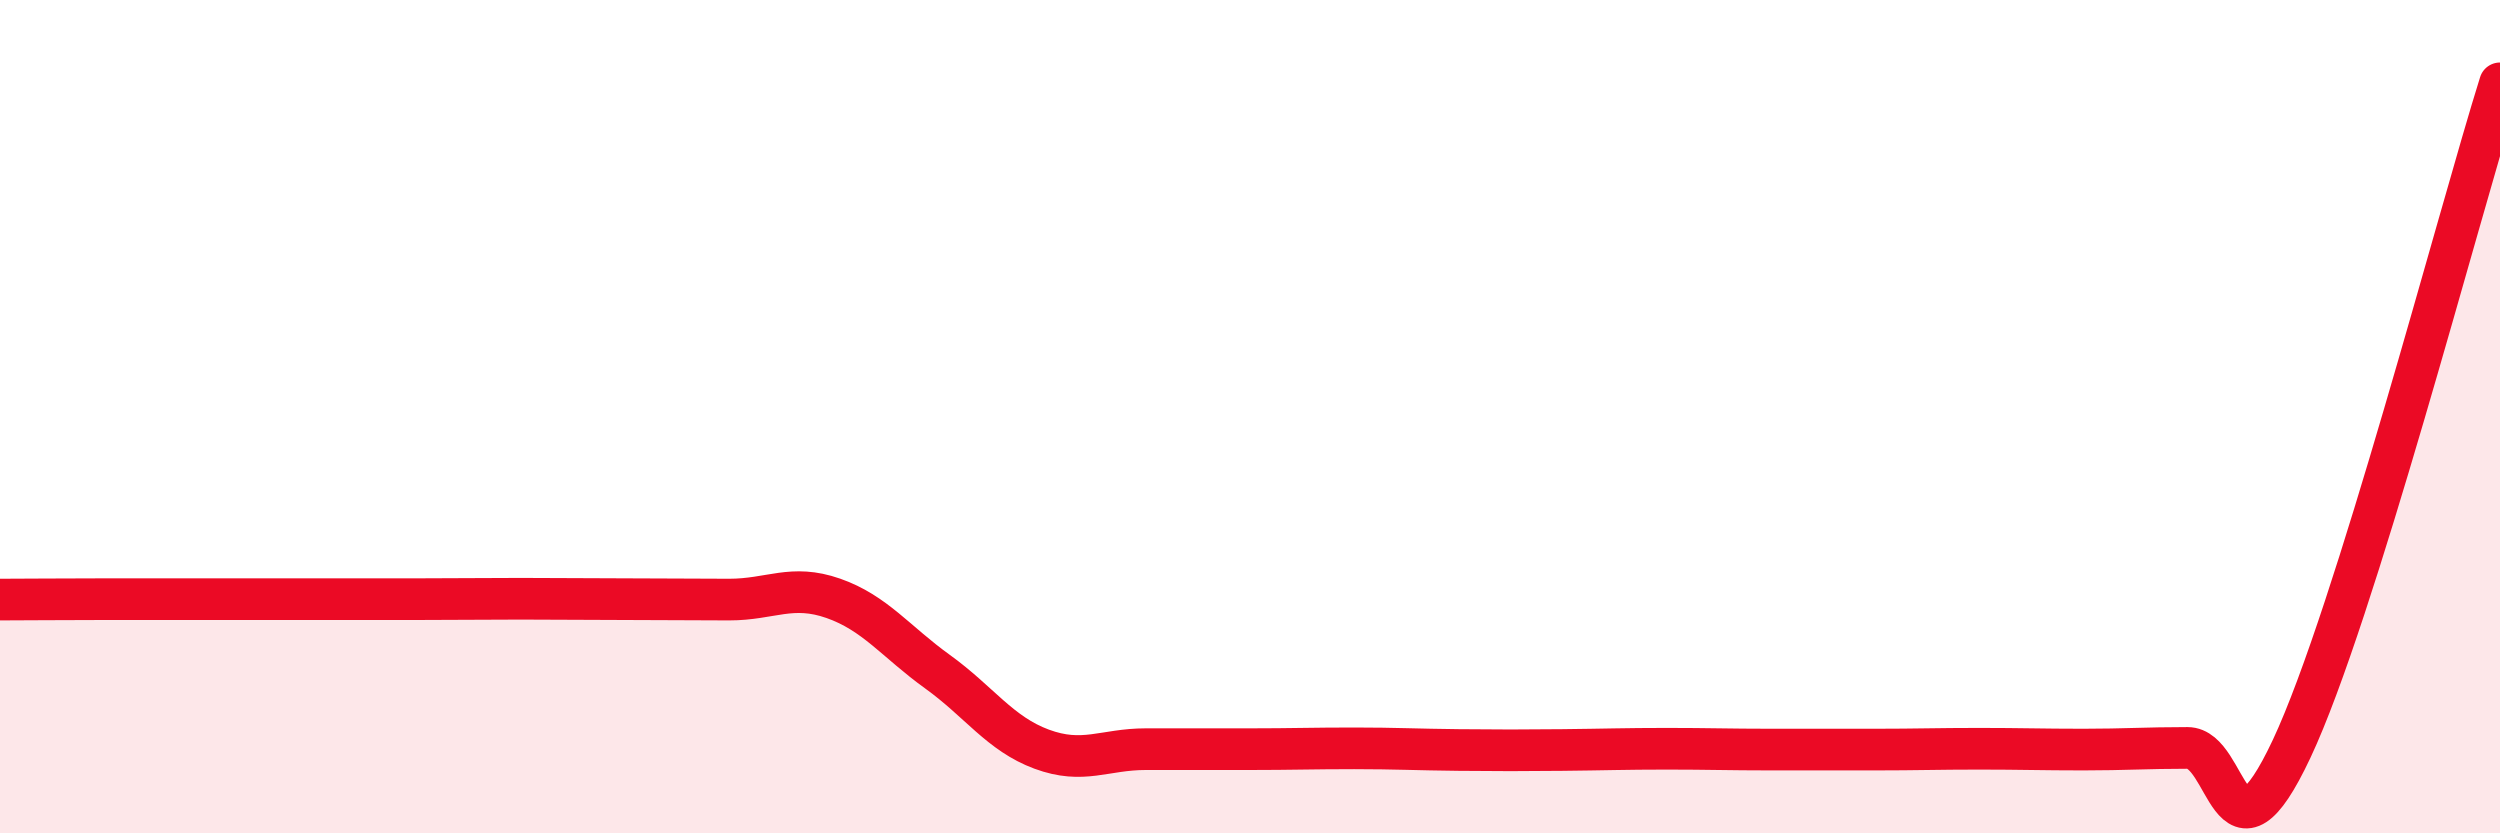 
    <svg width="60" height="20" viewBox="0 0 60 20" xmlns="http://www.w3.org/2000/svg">
      <path
        d="M 0,14.39 C 0.5,14.39 1.5,14.38 2.5,14.38 C 3.5,14.38 4,14.38 5,14.38 C 6,14.38 6.5,14.38 7.5,14.38 C 8.5,14.38 9,14.38 10,14.38 C 11,14.38 11.5,14.37 12.5,14.37 C 13.5,14.37 14,14.38 15,14.38 C 16,14.38 16.5,14.39 17.5,14.39 C 18.5,14.39 19,14.01 20,14.36 C 21,14.71 21.5,15.4 22.5,16.12 C 23.5,16.84 24,17.61 25,17.98 C 26,18.35 26.5,17.98 27.5,17.98 C 28.5,17.98 29,17.98 30,17.98 C 31,17.98 31.5,17.96 32.5,17.96 C 33.5,17.96 34,17.99 35,18 C 36,18.01 36.5,18.01 37.5,18 C 38.5,17.99 39,17.97 40,17.97 C 41,17.97 41.5,17.99 42.5,17.99 C 43.5,17.99 44,17.99 45,17.99 C 46,17.99 46.5,17.97 47.5,17.97 C 48.5,17.97 49,17.99 50,17.99 C 51,17.99 51.5,17.95 52.5,17.95 C 53.5,17.95 53.5,21.16 55,17.97 C 56.5,14.78 59,5.19 60,2L60 20L0 20Z"
        fill="#EB0A25"
        opacity="0.1"
        stroke-linecap="round"
        stroke-linejoin="round"
      />
      <path
        d="M 0,14.39 C 0.5,14.39 1.5,14.38 2.5,14.38 C 3.5,14.38 4,14.38 5,14.38 C 6,14.38 6.5,14.38 7.5,14.38 C 8.5,14.38 9,14.38 10,14.38 C 11,14.38 11.5,14.37 12.5,14.37 C 13.5,14.37 14,14.38 15,14.38 C 16,14.38 16.5,14.39 17.5,14.39 C 18.5,14.39 19,14.01 20,14.36 C 21,14.71 21.5,15.4 22.5,16.12 C 23.5,16.84 24,17.61 25,17.98 C 26,18.35 26.5,17.98 27.5,17.98 C 28.5,17.98 29,17.98 30,17.98 C 31,17.98 31.5,17.96 32.5,17.96 C 33.5,17.96 34,17.99 35,18 C 36,18.01 36.5,18.01 37.5,18 C 38.5,17.99 39,17.97 40,17.97 C 41,17.97 41.5,17.99 42.5,17.99 C 43.5,17.99 44,17.99 45,17.99 C 46,17.99 46.5,17.97 47.5,17.97 C 48.5,17.97 49,17.99 50,17.99 C 51,17.99 51.5,17.95 52.5,17.95 C 53.5,17.95 53.5,21.16 55,17.97 C 56.5,14.78 59,5.19 60,2"
        stroke="#EB0A25"
        stroke-width="1"
        fill="none"
        stroke-linecap="round"
        stroke-linejoin="round"
      />
    </svg>
  